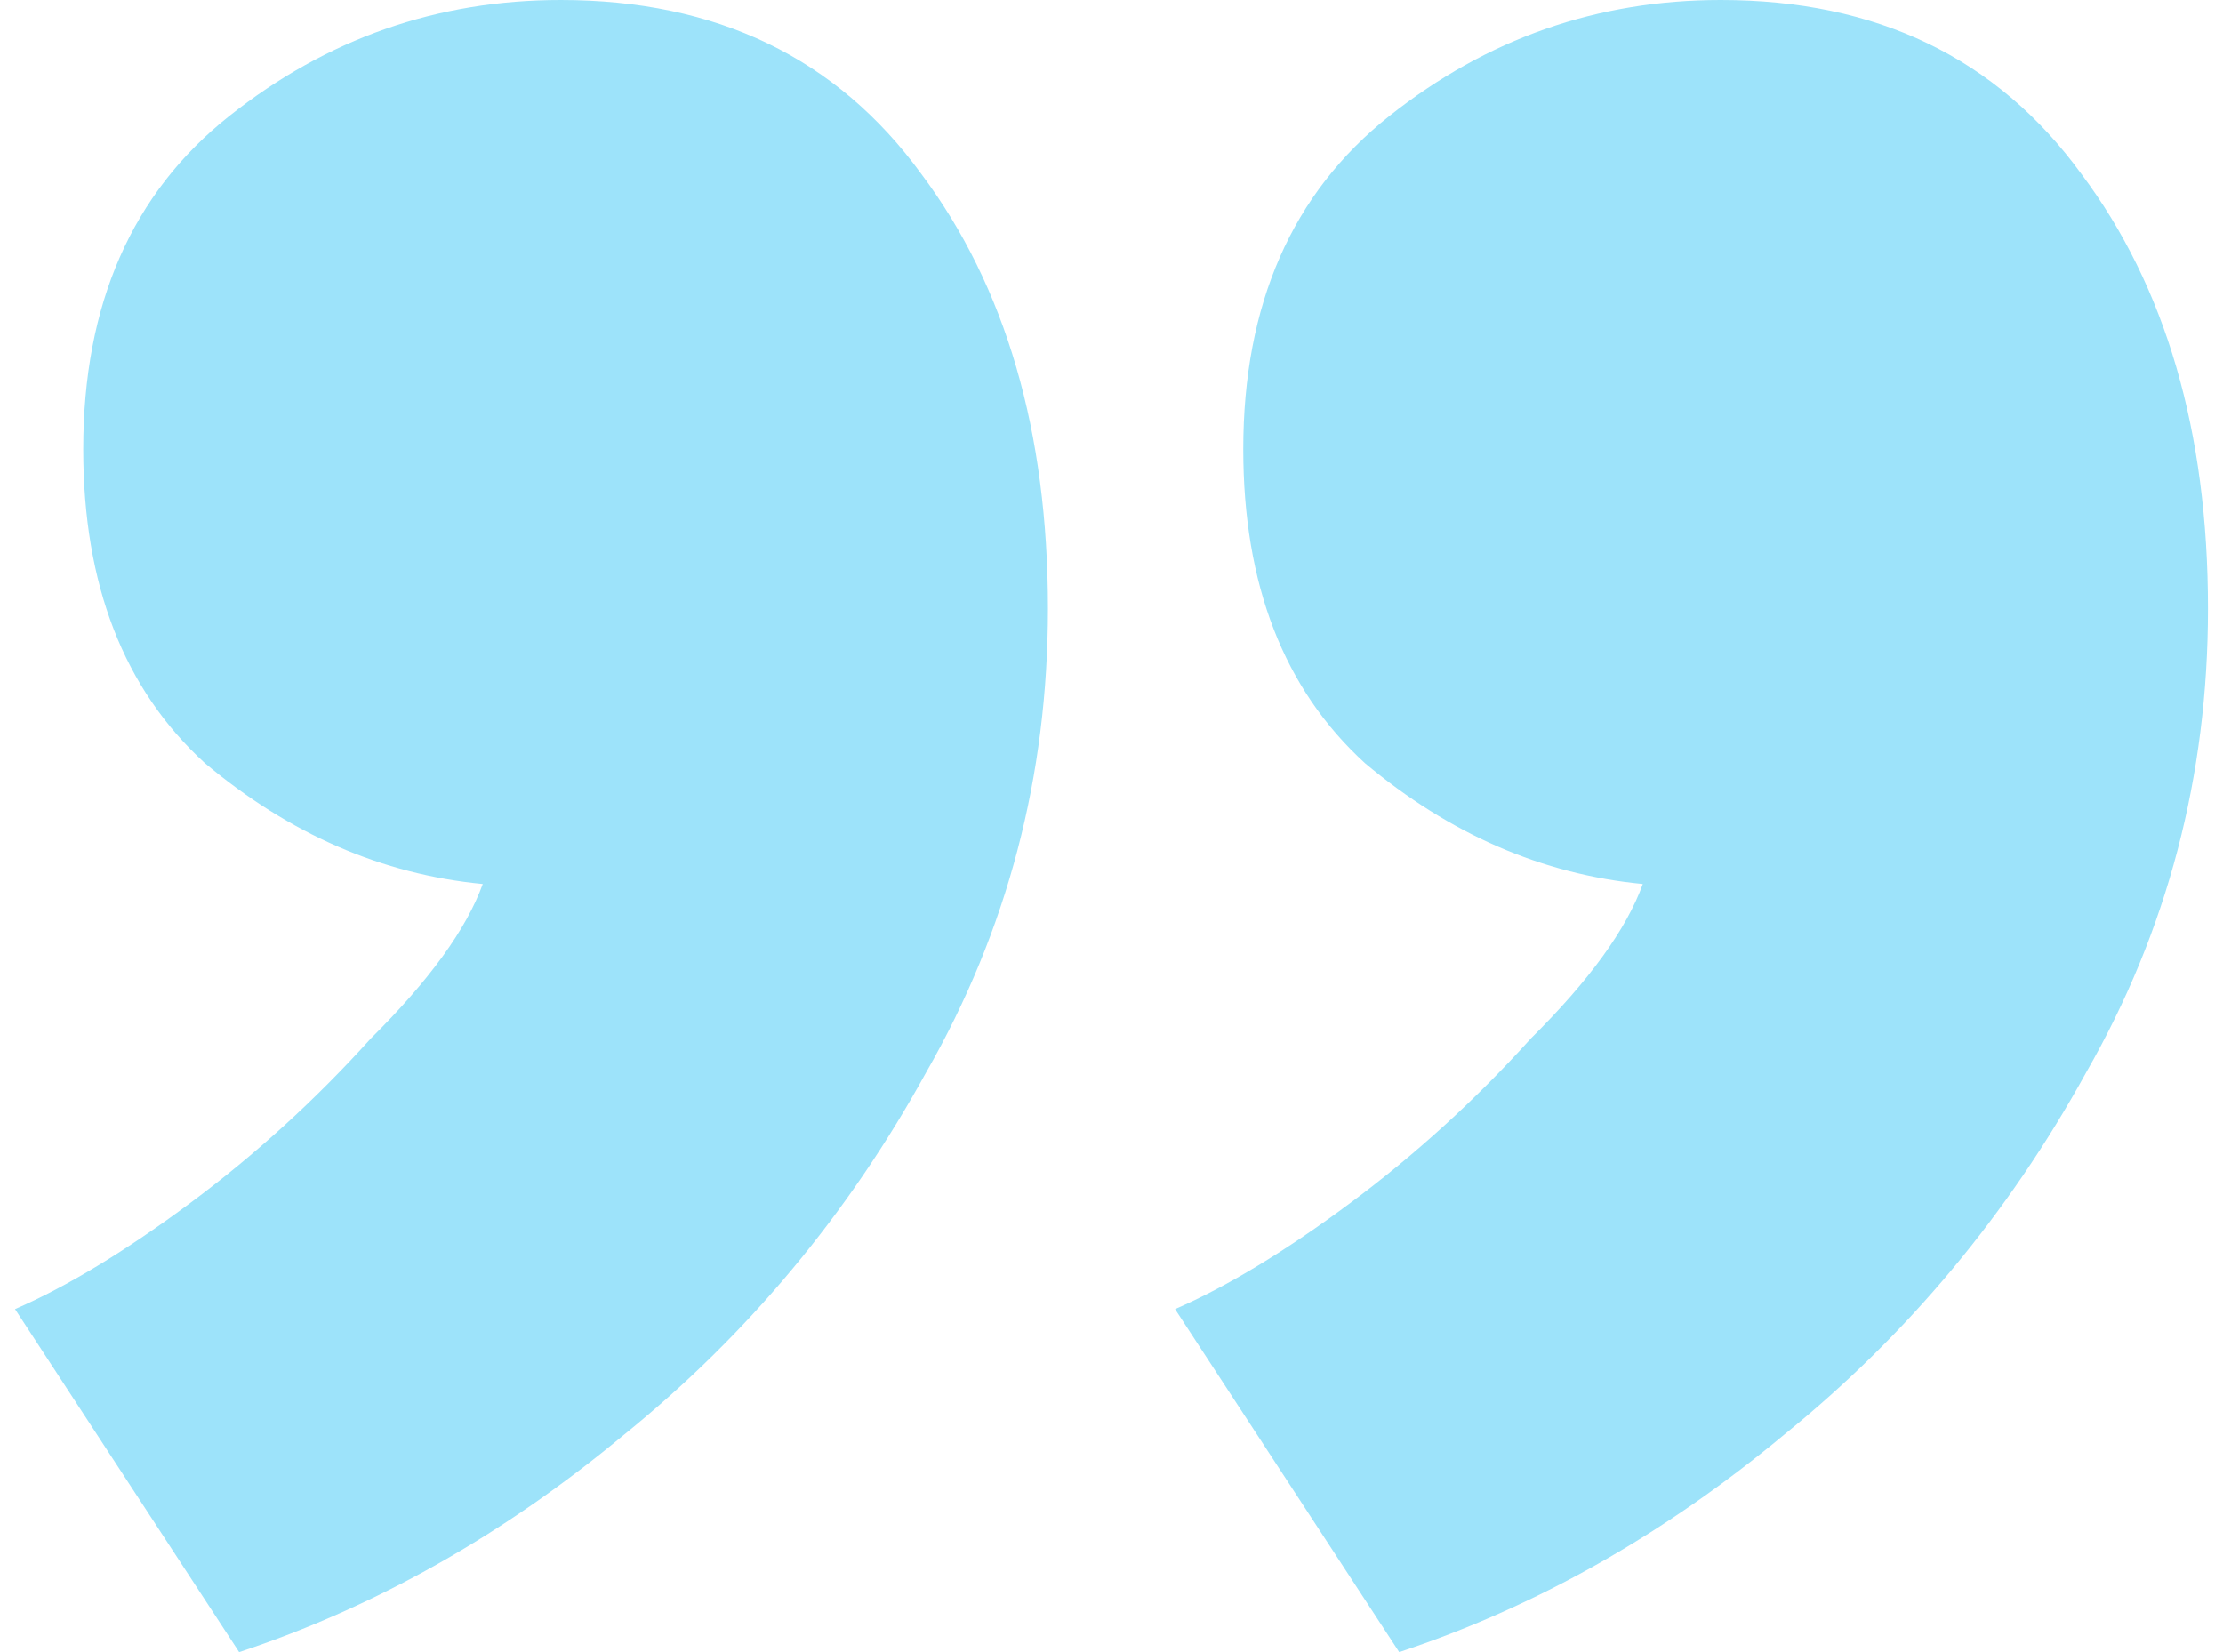 <svg width="74" height="55" viewBox="0 0 74 55" fill="none" xmlns="http://www.w3.org/2000/svg">
<path d="M7.961 55L0.5 43.582C2.23 42.831 4.176 41.652 6.339 40.044C8.501 38.436 10.502 36.613 12.34 34.576C14.286 32.646 15.529 30.931 16.07 29.43C12.718 29.108 9.637 27.768 6.825 25.409C4.122 22.944 2.771 19.459 2.771 14.956C2.771 10.132 4.393 6.433 7.636 3.86C10.88 1.287 14.556 0 18.665 0C23.855 0 27.856 1.93 30.667 5.789C33.478 9.542 34.884 14.367 34.884 20.263C34.884 25.838 33.532 30.984 30.829 35.702C28.234 40.419 24.882 44.44 20.773 47.763C16.773 51.087 12.502 53.499 7.961 55Z" fill="#9DE3FA"/>
<path d="M46.577 55L39.116 43.582C40.846 42.831 42.792 41.652 44.955 40.044C47.117 38.436 49.118 36.613 50.956 34.576C52.902 32.646 54.146 30.931 54.686 29.43C51.334 29.108 48.253 27.768 45.441 25.409C42.738 22.944 41.387 19.459 41.387 14.956C41.387 10.132 43.009 6.433 46.252 3.86C49.496 1.287 53.172 0 57.281 0C62.471 0 66.472 1.93 69.283 5.789C72.094 9.542 73.5 14.367 73.5 20.263C73.5 25.838 72.148 30.984 69.445 35.702C66.85 40.419 63.498 44.44 59.39 47.763C55.389 51.087 51.118 53.499 46.577 55Z" fill="#9DE3FA"/>
</svg>
